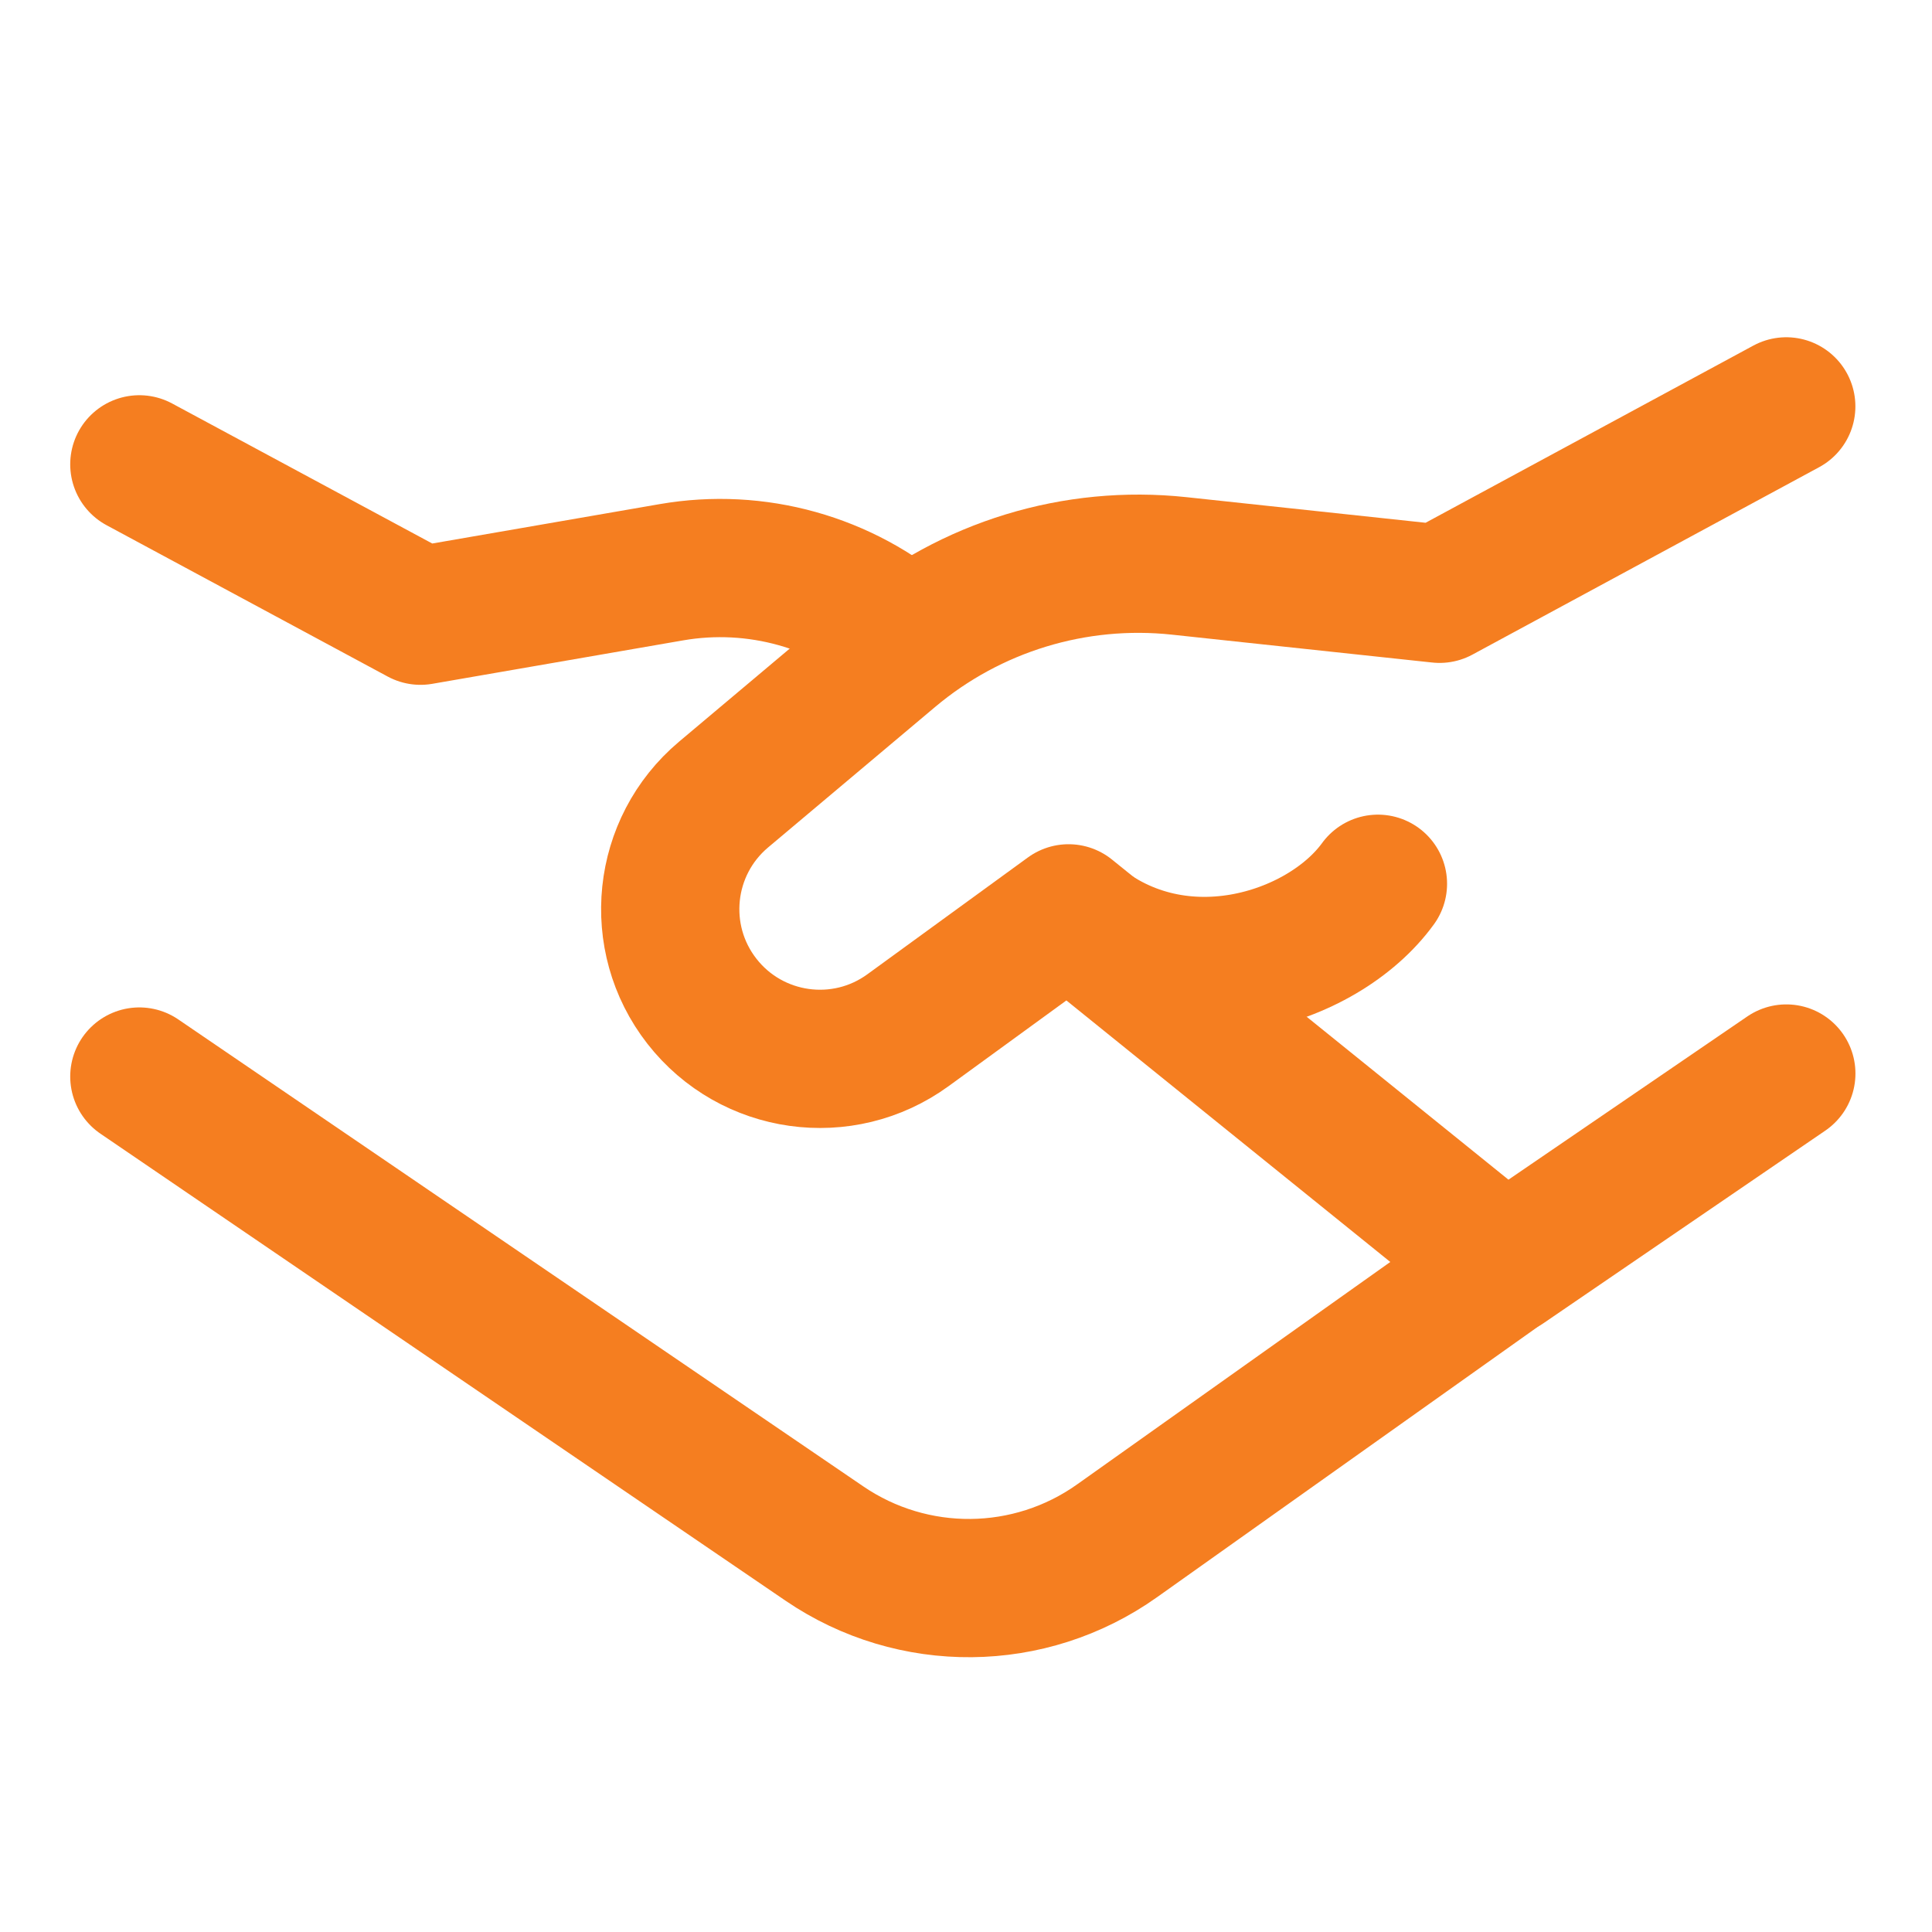 <svg xmlns="http://www.w3.org/2000/svg" fill="none" viewBox="-1.145 -1.145 32 32" id="Business-Handshake--Streamline-Core" height="32" width="32">
  <desc>
    Business Handshake Streamline Icon: https://streamlinehq.com
  </desc>
  <g id="business-handshake--deal-contract-business-money-payment-agreement">
    <path id="Rectangle 8" stroke="#f57e20" stroke-linecap="round" stroke-linejoin="round" d="M1.163 6.546 5.82 9.053l4.157 -0.72c1.403 -0.243 2.841 0.159 3.915 1.094v0" stroke-width="2.29"></path>
    <path id="Rectangle 9" stroke="#f57e20" stroke-linecap="round" stroke-linejoin="round" d="M23.942 19.699 17.358 24.375c-1.447 1.028 -3.381 1.046 -4.848 0.046L1.163 16.686" stroke-width="2.29"></path>
    <path id="Vector 1282" stroke="#f57e20" stroke-linecap="round" stroke-linejoin="round" d="M28.442 16.636 23.783 19.82 16.554 13.983l-2.659 1.935c-1.081 0.787 -2.591 0.575 -3.414 -0.479v0c-0.821 -1.052 -0.662 -2.564 0.358 -3.423l2.769 -2.329c1.327 -1.116 3.052 -1.643 4.776 -1.459l4.315 0.462 5.742 -3.104" stroke-width="2.29"></path>
    <path id="Vector 1289" stroke="#f57e20" stroke-linecap="round" stroke-linejoin="round" d="M16.555 13.999c1.739 1.55 4.206 0.759 5.123 -0.506" stroke-width="2.29"></path>
  </g>
</svg>
